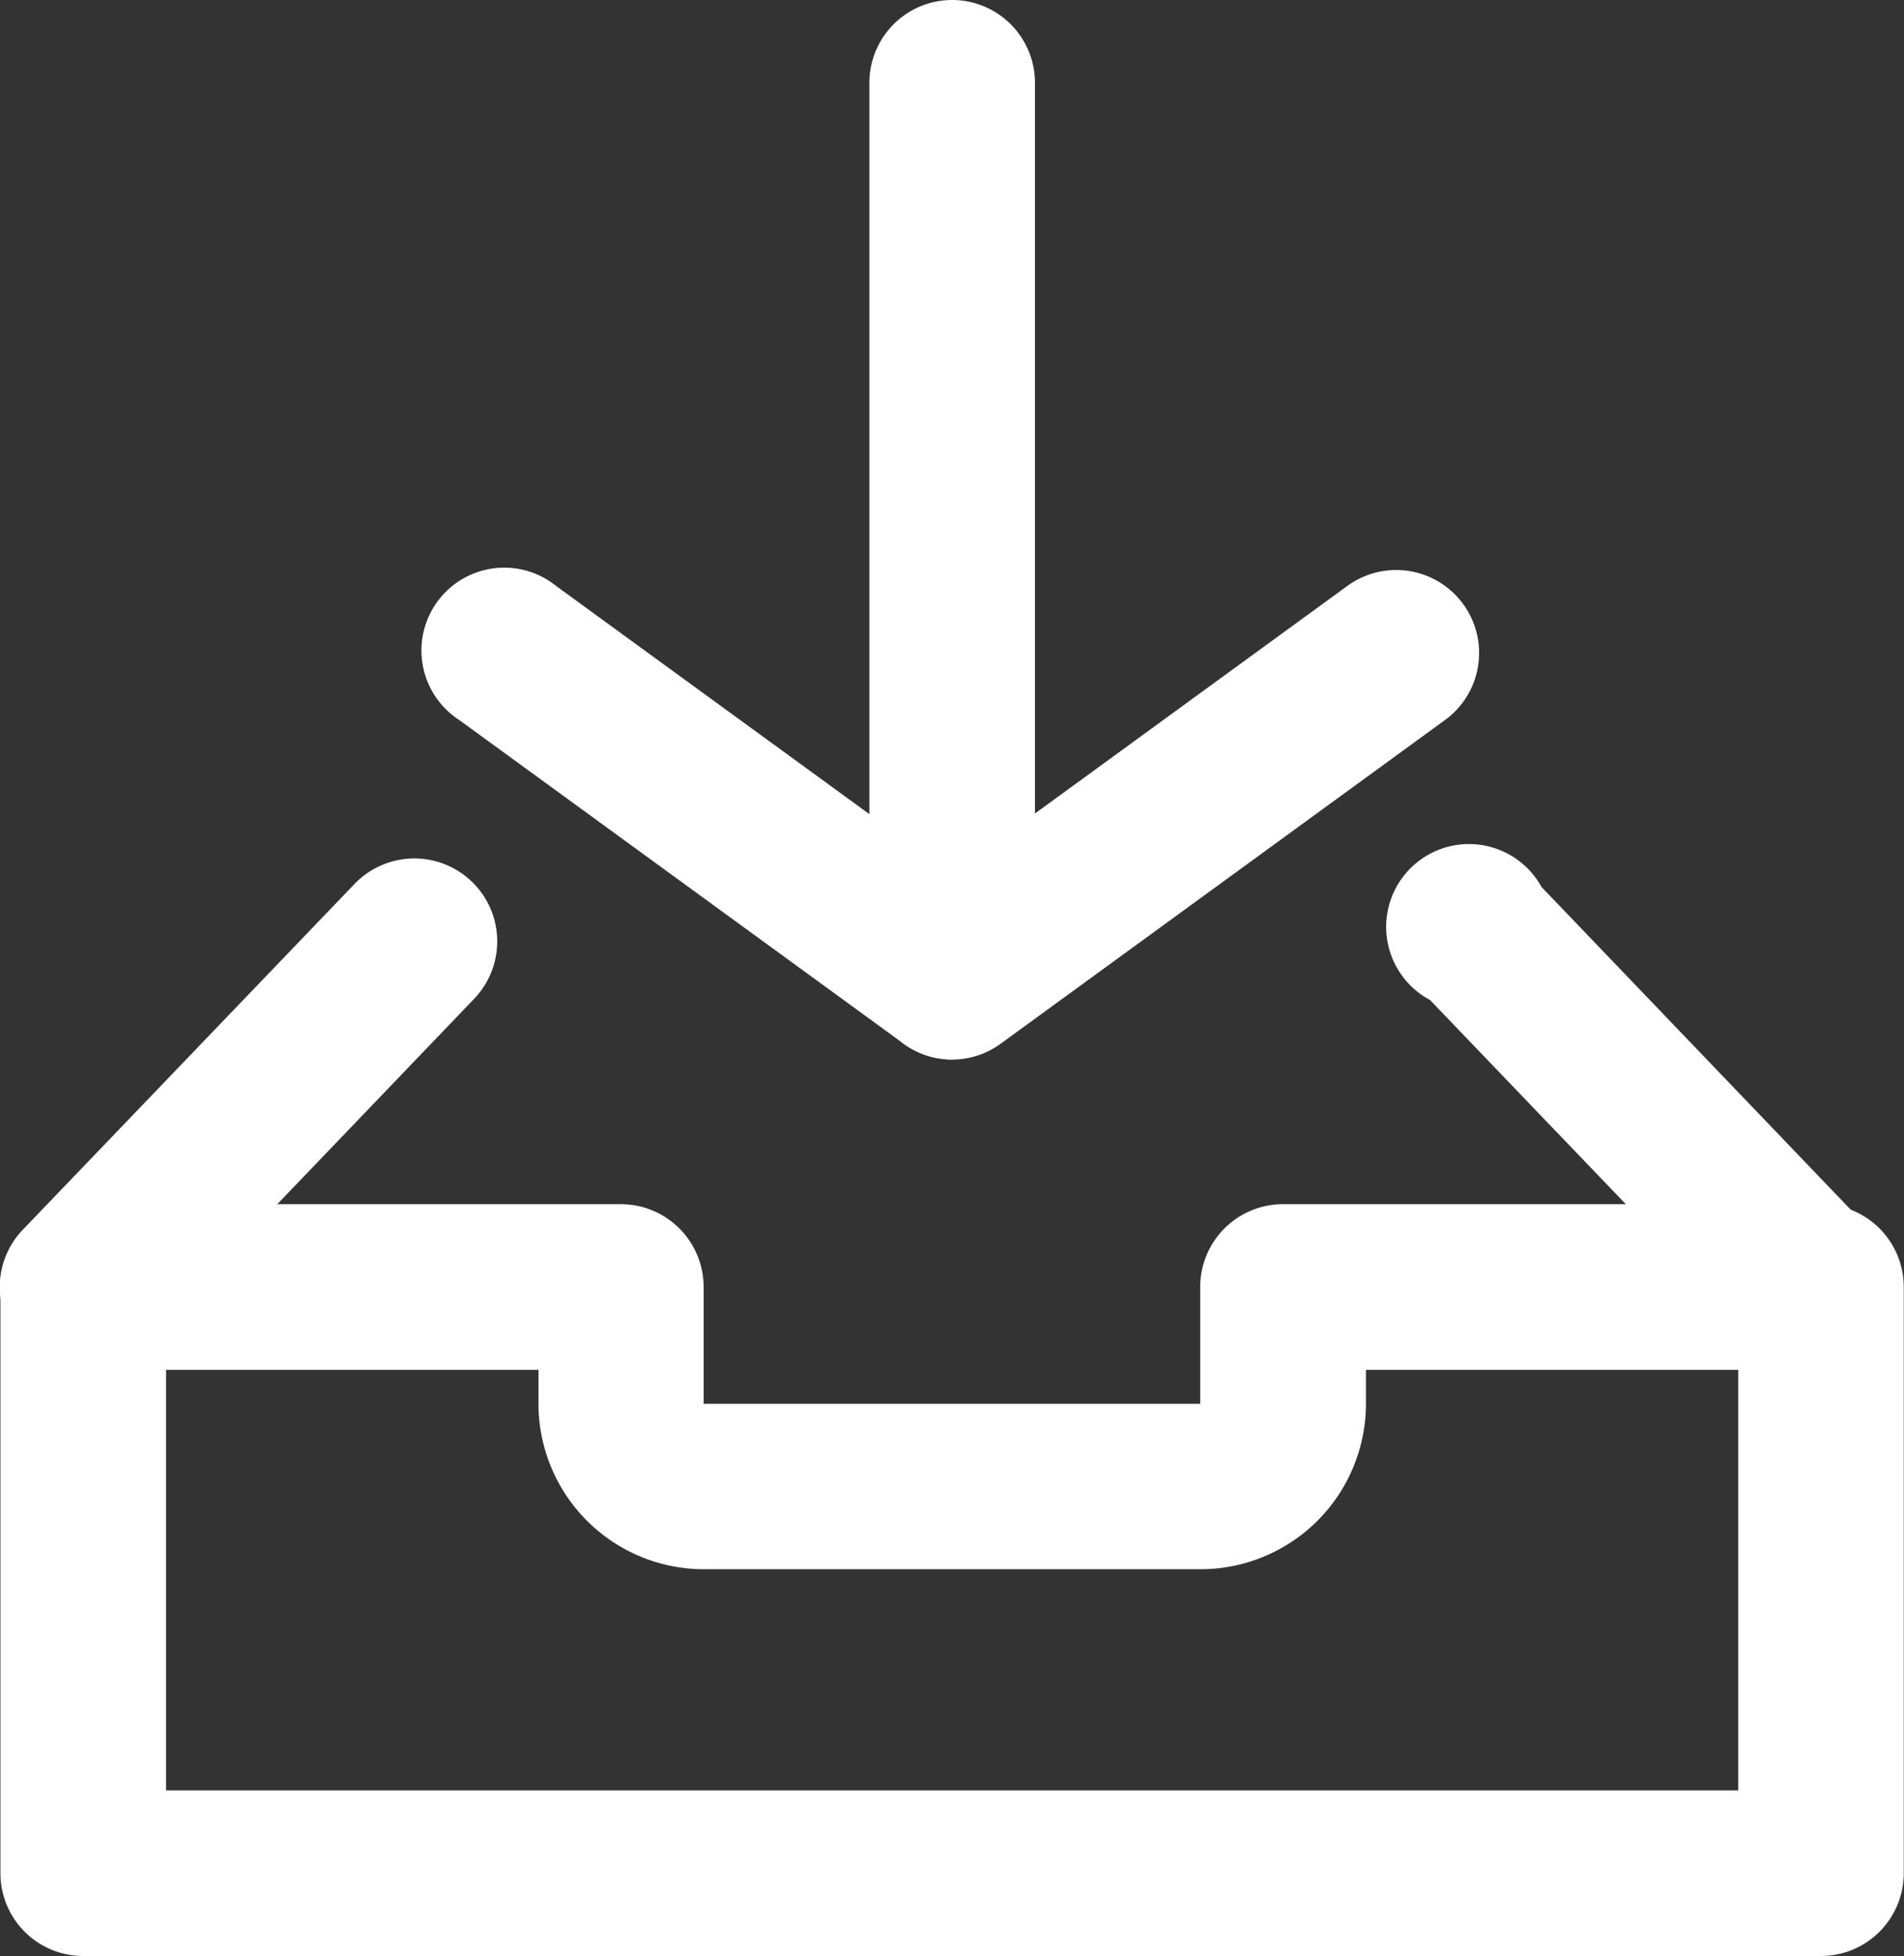 <svg xmlns="http://www.w3.org/2000/svg" viewBox="1309.603 726.476 22.538 23.142">
  <rect x="1309.603" y="726.476" width="22.538" height="23.142" fill="#333333" stroke="none"/>
  <defs>
    <style>
      .cls-1 {
        fill: #fff;
      }
    </style>
  </defs>
  <g id="Group_1" data-name="Group 1" transform="translate(-904.397 198.476)">
    <path id="Path_1" data-name="Path 1" class="cls-1" d="M227.111,301.8h0a.976.976,0,0,1-.577-.188l-5.258-3.828a.98.98,0,1,1,1.148-1.585l4.68,3.407,4.682-3.409a.981.981,0,0,1,1.158,1.585l-5.263,3.832a.973.973,0,0,1-.575.186h.008Z" transform="translate(1998.162 238.736)"/>
    <path id="Path_2" data-name="Path 2" class="cls-1" d="M456.872,10.977a.98.98,0,0,1-.98-.98V-.544c0-.01,0-.022,0-.034a.98.98,0,0,1,.98-.98.98.98,0,0,1,.98.98c0,.012,0,.024,0,.036V9.986a.98.98,0,0,1-.98.98Z" transform="translate(1768.399 529.558)"/>
    <path id="Path_3" data-name="Path 3" class="cls-1" d="M21.709,638.671H1.136a.98.98,0,0,1-.98-.98v-6.935a.98.98,0,0,1,.98-.98H7.5a.98.98,0,0,1,.98.98v1.382h5.878v-1.382a.98.98,0,0,1,.98-.98h6.368a.98.98,0,0,1,.98.98v6.935A.98.98,0,0,1,21.709,638.671ZM2.117,636.712h18.61v-4.976H16.32v.4a1.959,1.959,0,0,1-1.959,1.959H8.484a1.959,1.959,0,0,1-1.959-1.959v-.4H2.117Z" transform="translate(2213.849 -87.529)"/>
    <path id="Path_4" data-name="Path 4" class="cls-1" d="M.909,454.551H.9a.98.98,0,0,1-.7-1.666L4.121,448.8a.981.981,0,1,1,1.413,1.362l-3.918,4.085a.977.977,0,0,1-.7.294H.909Z" transform="translate(2214.077 89.657)"/>
    <path id="Path_5" data-name="Path 5" class="cls-1" d="M732.412,447.163H732.4a.976.976,0,0,1-.7-.293l-3.919-4.085a.98.98,0,1,1,1.32-1.337l3.921,4.09a.98.98,0,0,1-.7,1.666h-.007Z" transform="translate(1503.146 97.046)"/>
  </g>
</svg>
